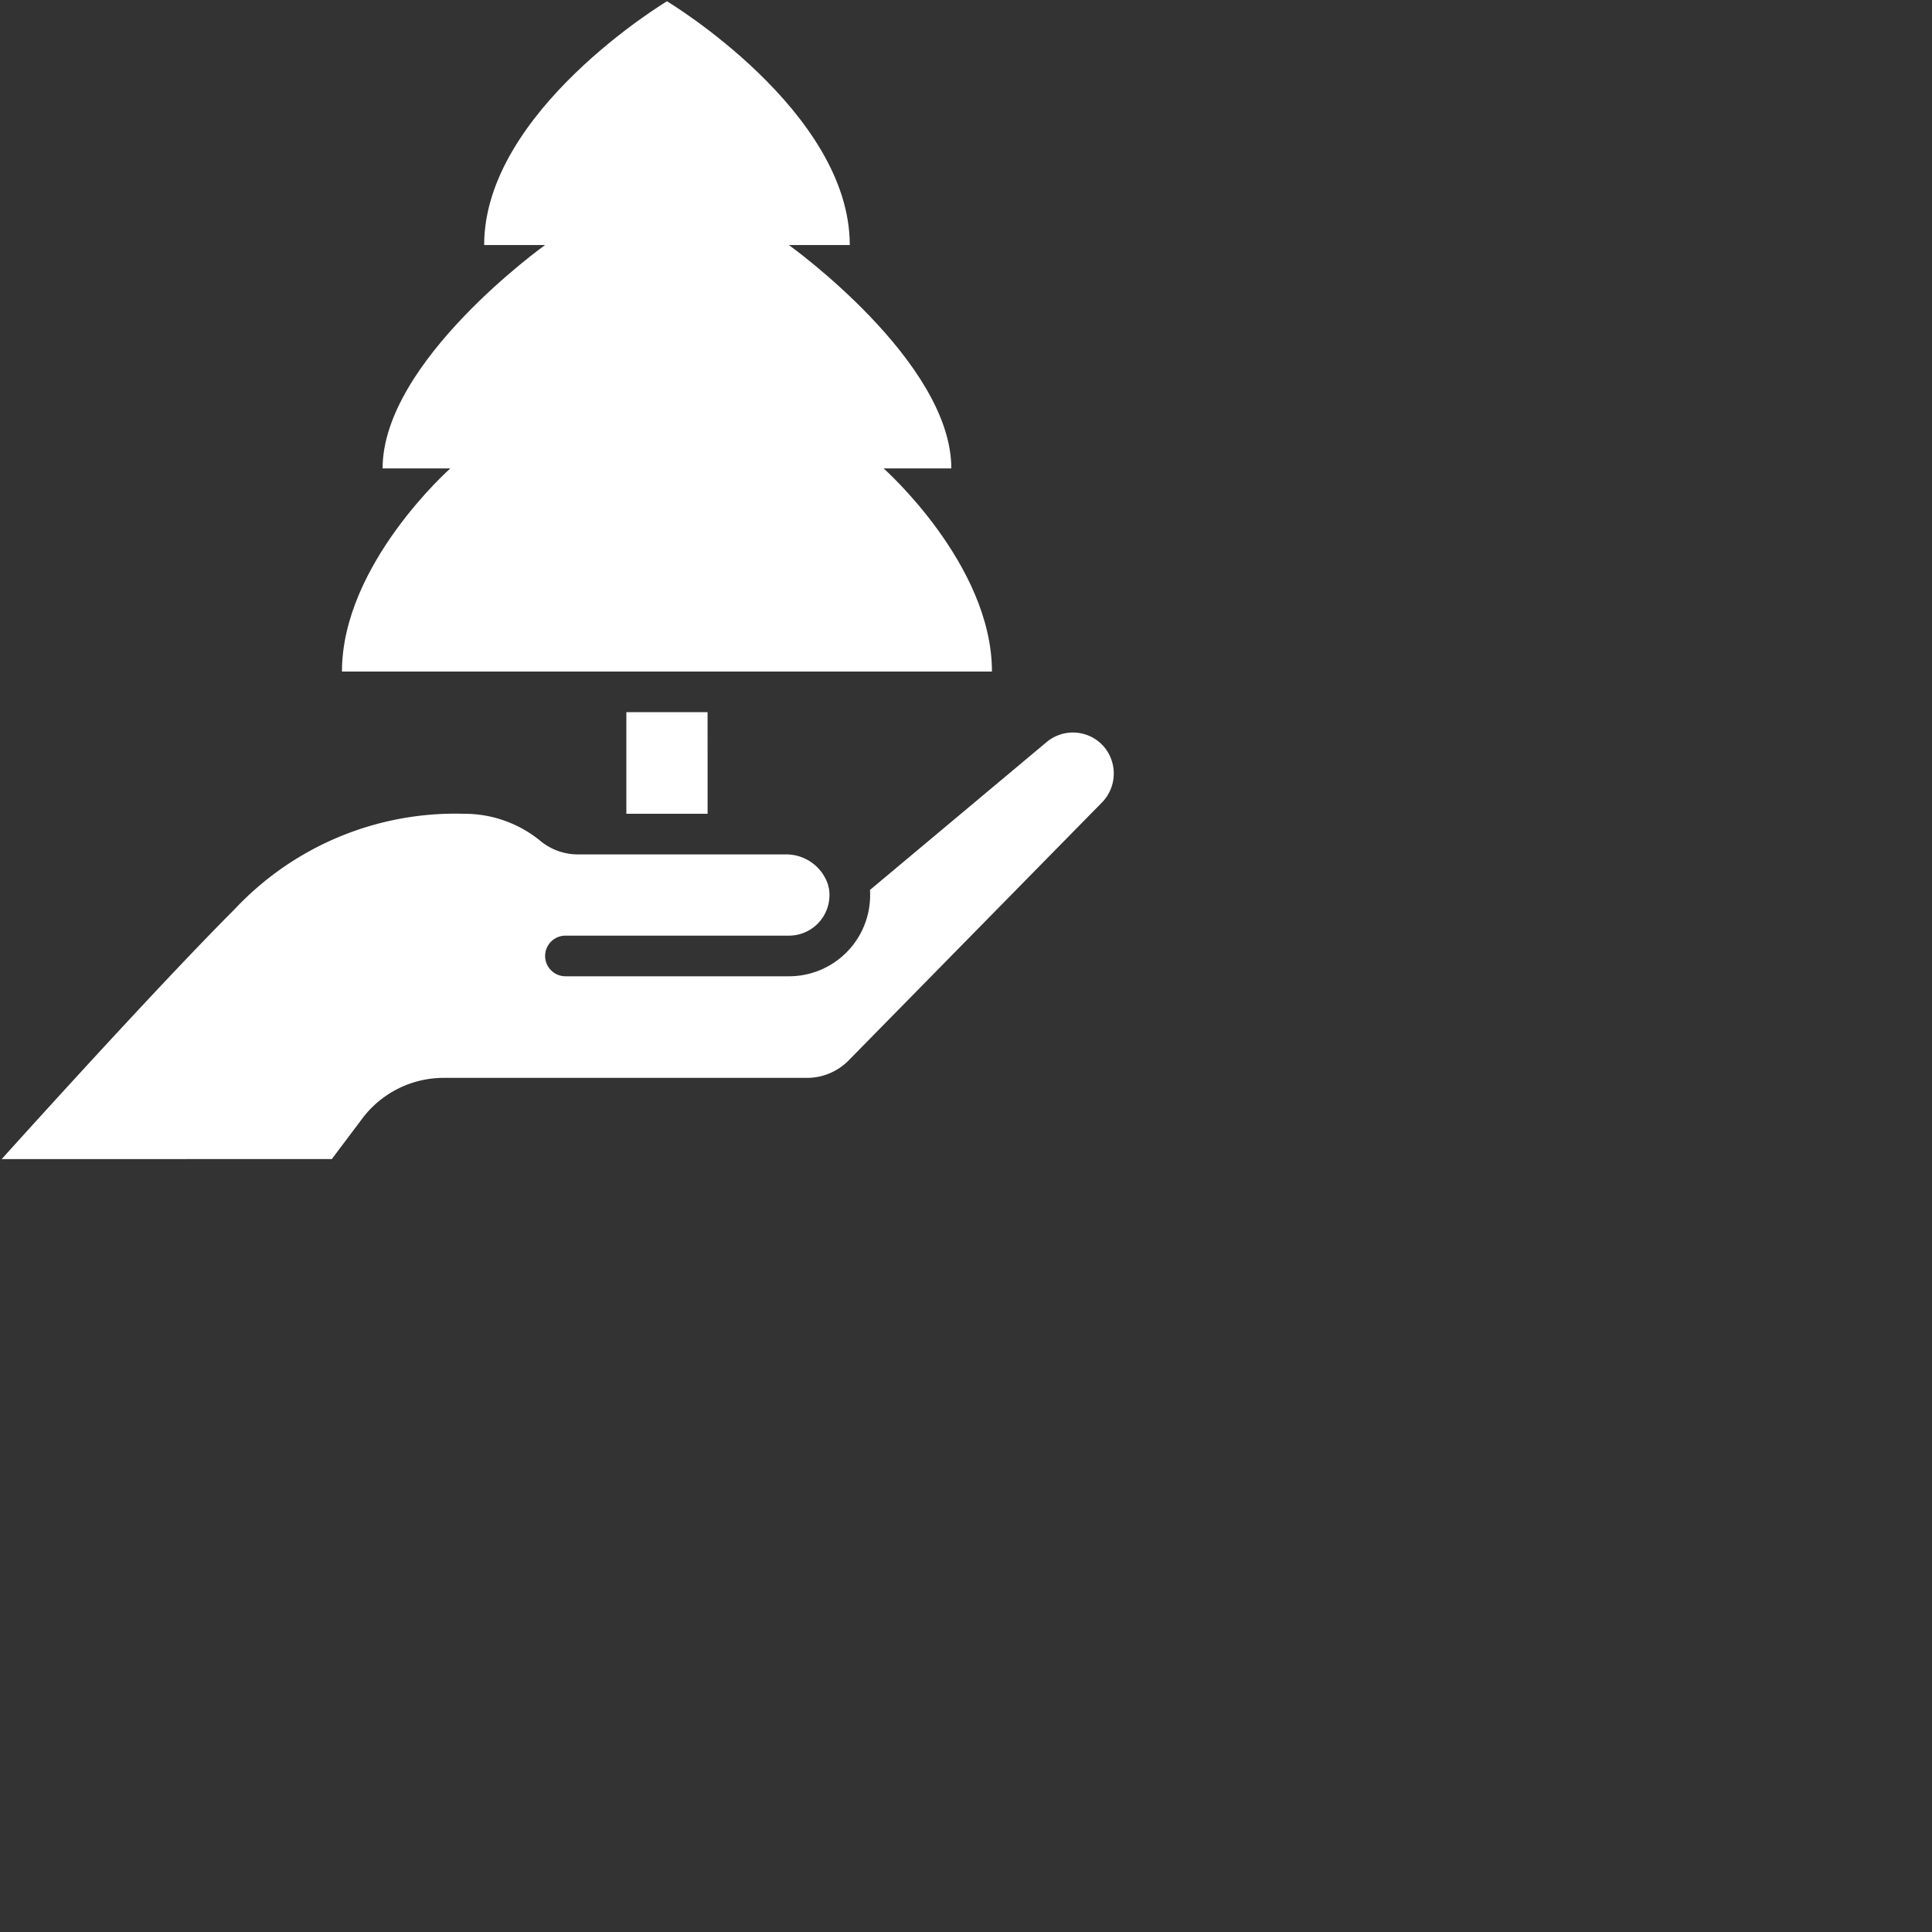 <svg xmlns="http://www.w3.org/2000/svg" width="100" height="100" fill="none"><rect width="100%" height="100%" fill="#333333" stroke="none"/><g fill="#fff" clip-path="url(#a)"><path d="M48.54 34.76h2.803c0-5.551-5.607-10.514-5.607-10.514h3.504c0-5.55-8.41-11.564-8.41-11.564h3.154c0-6.94-9.462-12.616-9.462-12.616S25.06 5.743 25.06 12.682h3.154s-8.411 6.013-8.411 11.564h3.504S17.7 29.21 17.7 34.76zM36.624 36.862H32.42v5.257h4.205z"/><path d="M57.048 41.525 43.93 54.882a3.03 3.03 0 0 1-2.048.907l-18.924.001a5.28 5.28 0 0 0-4.205 2.103l-1.577 2.099-17.09.003C2.86 56.92 8.65 50.558 12.136 47.07a15.66 15.66 0 0 1 11.873-4.949 6.2 6.2 0 0 1 3.993 1.43c.55.443 1.238.68 1.945.673h10.71a2.28 2.28 0 0 1 2.204 1.575q.013.081.039.16.024.127.03.257a2.1 2.1 0 0 1-2.1 2.213H29.267a1.051 1.051 0 0 0 0 2.103h11.565a4.2 4.2 0 0 0 4.2-4.422l-.003-.046 9.146-7.656a2.12 2.12 0 0 1 2.985.266 2.146 2.146 0 0 1-.11 2.85"/></g><defs><clipPath id="a"><path fill="#fff" d="M0 0h57.659v60H0z"/></clipPath></defs></svg>